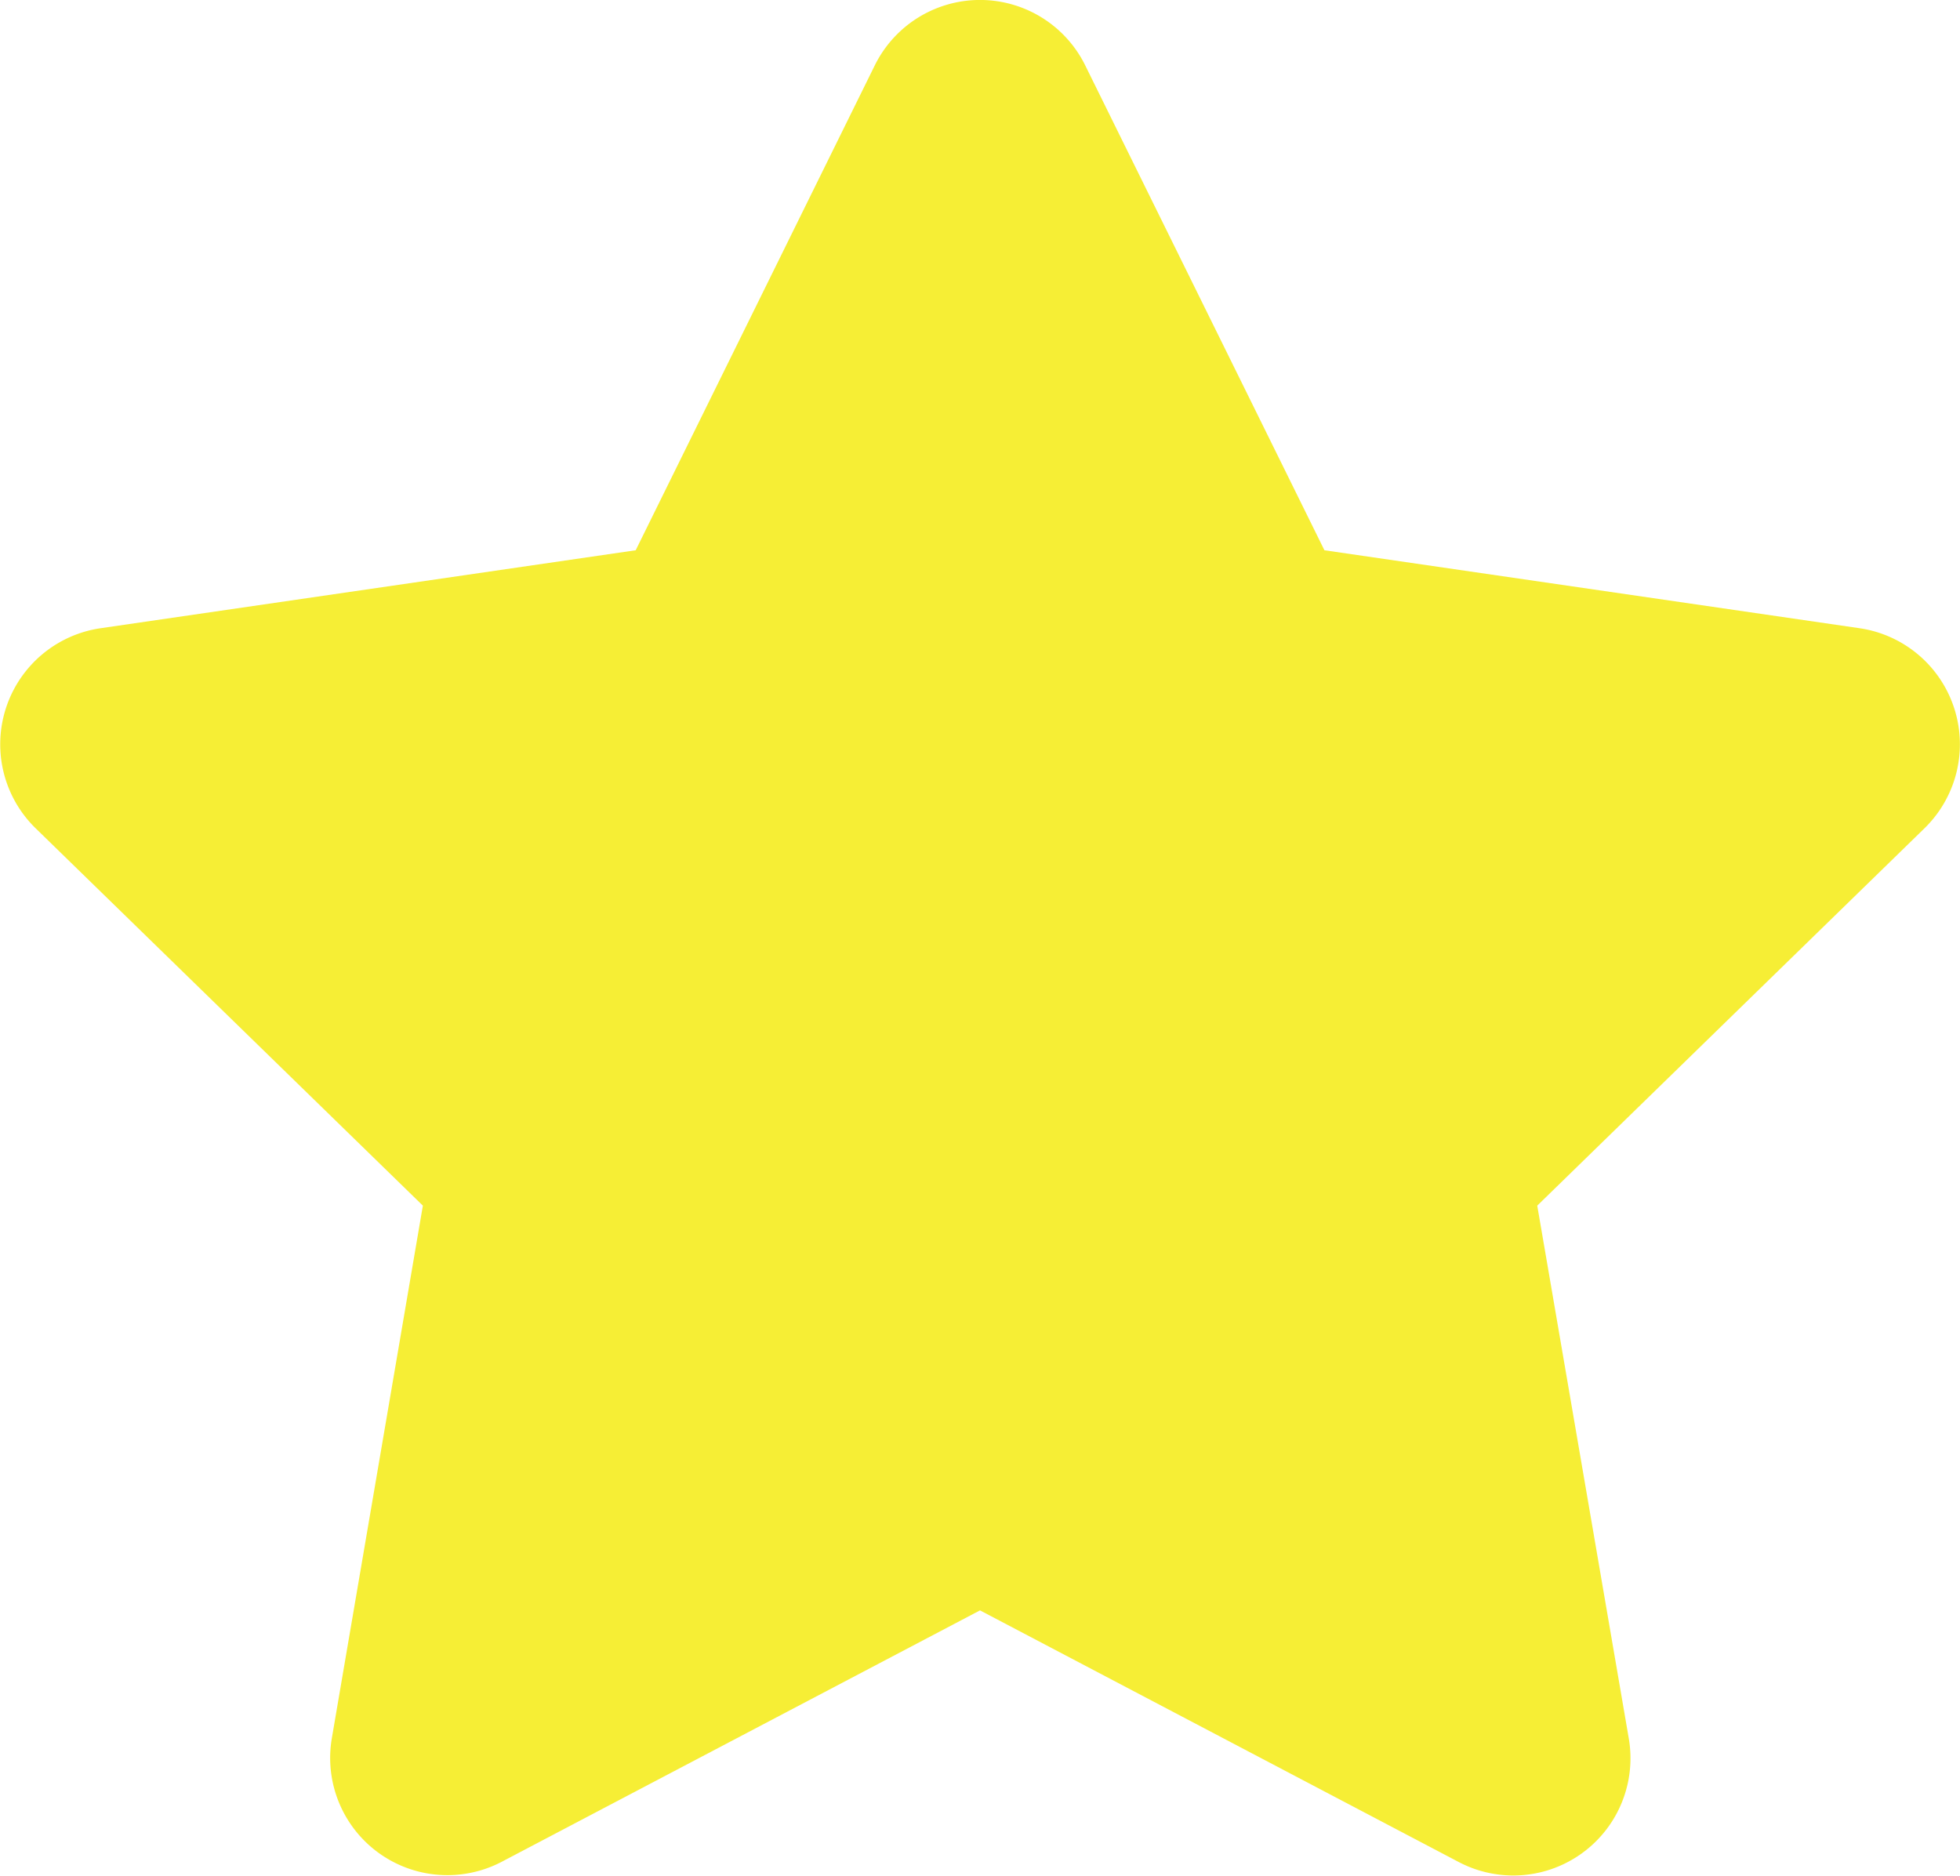 <svg xmlns="http://www.w3.org/2000/svg" width="16.89" height="16.166" viewBox="0 0 16.89 16.166">
  <path id="Icon_awesome-star" data-name="Icon awesome-star" d="M8.98.561,6.919,4.741l-4.612.672a1.011,1.011,0,0,0-.559,1.724l3.337,3.252L4.3,14.982A1.01,1.01,0,0,0,5.76,16.046l4.126-2.169,4.126,2.169a1.01,1.01,0,0,0,1.465-1.064l-.789-4.593,3.337-3.252a1.011,1.011,0,0,0-.559-1.724l-4.612-.672L10.792.561A1.011,1.011,0,0,0,8.98.561Z" transform="translate(-1.441 0.001)" fill="#f6ee35"/>
</svg>
